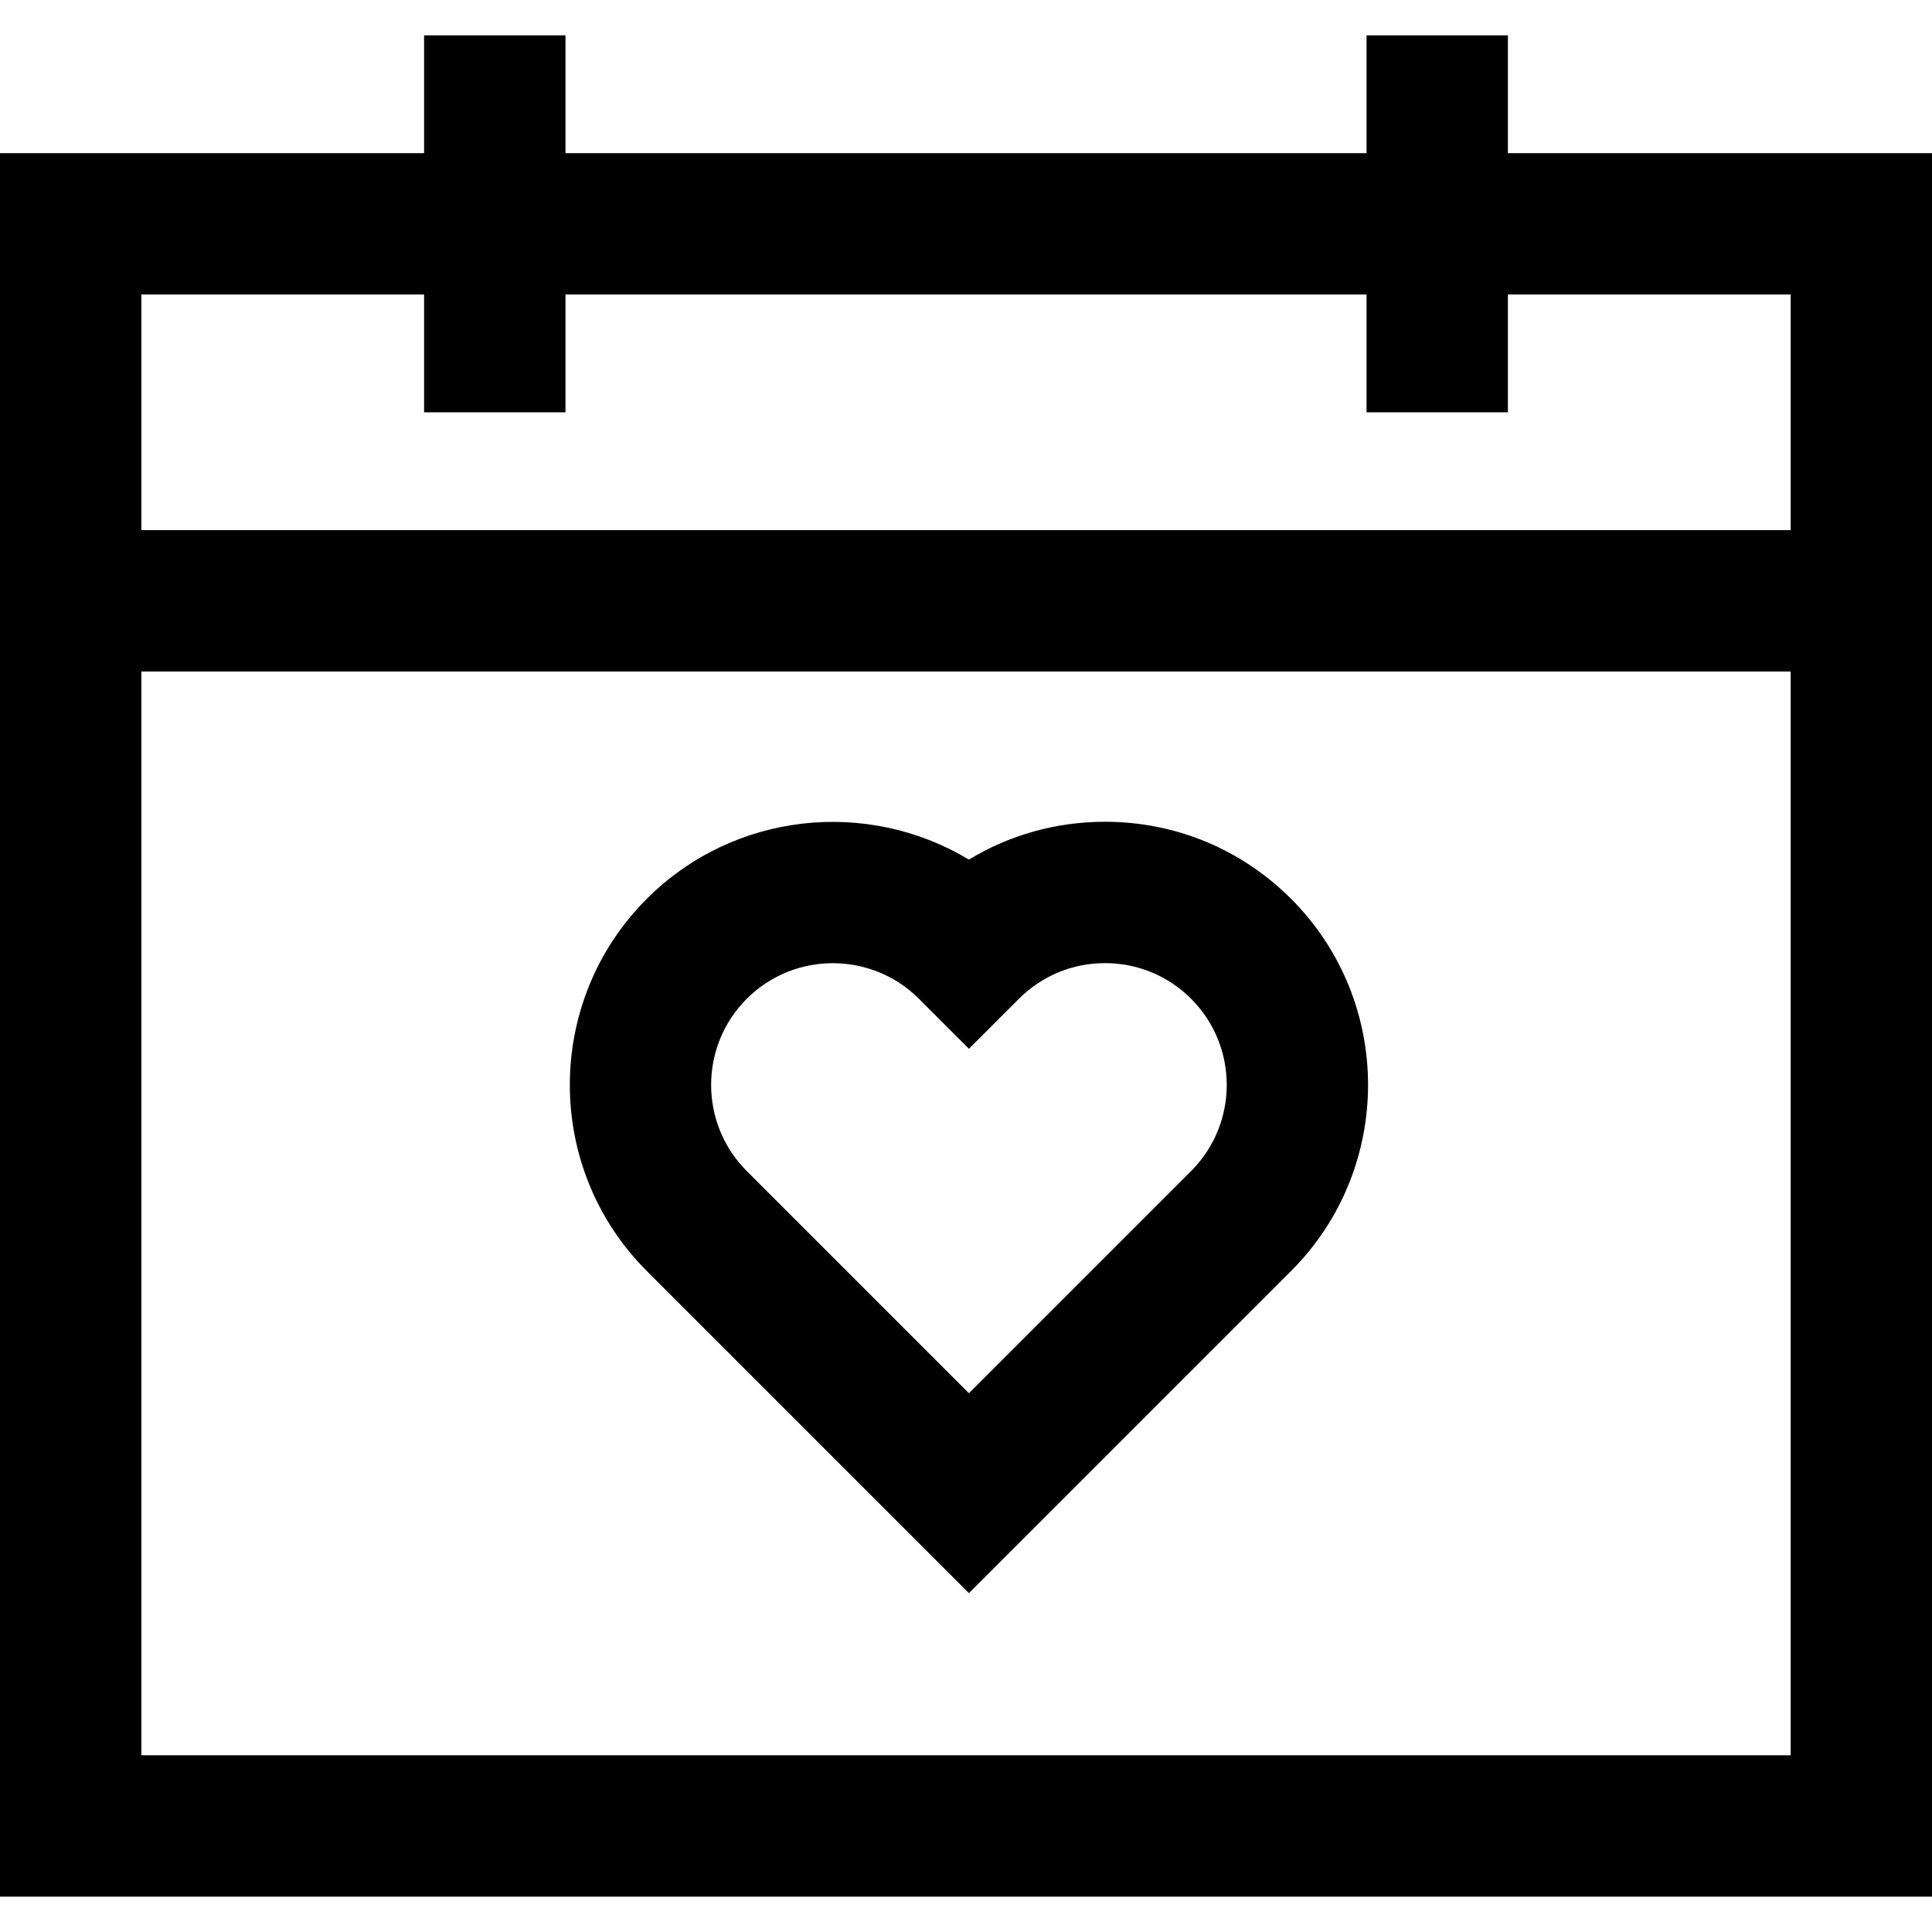 <?xml version="1.0" encoding="iso-8859-1"?>
<!-- Uploaded to: SVG Repo, www.svgrepo.com, Generator: SVG Repo Mixer Tools -->
<svg fill="#000000" height="800px" width="800px" version="1.1" id="Layer_1" xmlns="http://www.w3.org/2000/svg" xmlns:xlink="http://www.w3.org/1999/xlink" 
	 viewBox="0 0 512 512" xml:space="preserve">
<g>
	<g>
		<path d="M399.61,40.585V9.366h-37.463v31.22H149.854V9.366H112.39v31.22H0v462.049h512V40.585H399.61z M474.537,465.171H37.463
			V177.951h437.073V465.171z M474.537,140.488H37.463V78.049h74.927v31.22h37.463v-31.22h212.293v31.22h37.463v-31.22h74.927
			V140.488z"/>
	</g>
</g>
<g>
	<g>
		<path d="M342.155,238.202c-13.171-13.171-30.683-20.425-49.311-20.425c-12.924,0-25.31,3.492-36.083,10.029
			c-26.806-16.183-62.243-12.718-85.358,10.396c-27.19,27.19-27.19,71.431,0,98.621l85.375,85.377l85.377-85.377
			C369.344,309.634,369.344,265.392,342.155,238.202z M315.662,310.332l-58.886,58.885l-58.886-58.885
			c-12.58-12.583-12.58-33.057,0.002-45.639c6.291-6.291,14.556-9.437,22.82-9.437s16.529,3.146,22.82,9.437l13.246,13.245
			l13.245-13.246c6.095-6.095,14.199-9.452,22.819-9.452c8.62,0,16.726,3.357,22.82,9.452
			C328.244,277.275,328.244,297.749,315.662,310.332z"/>
	</g>
</g>
</svg>